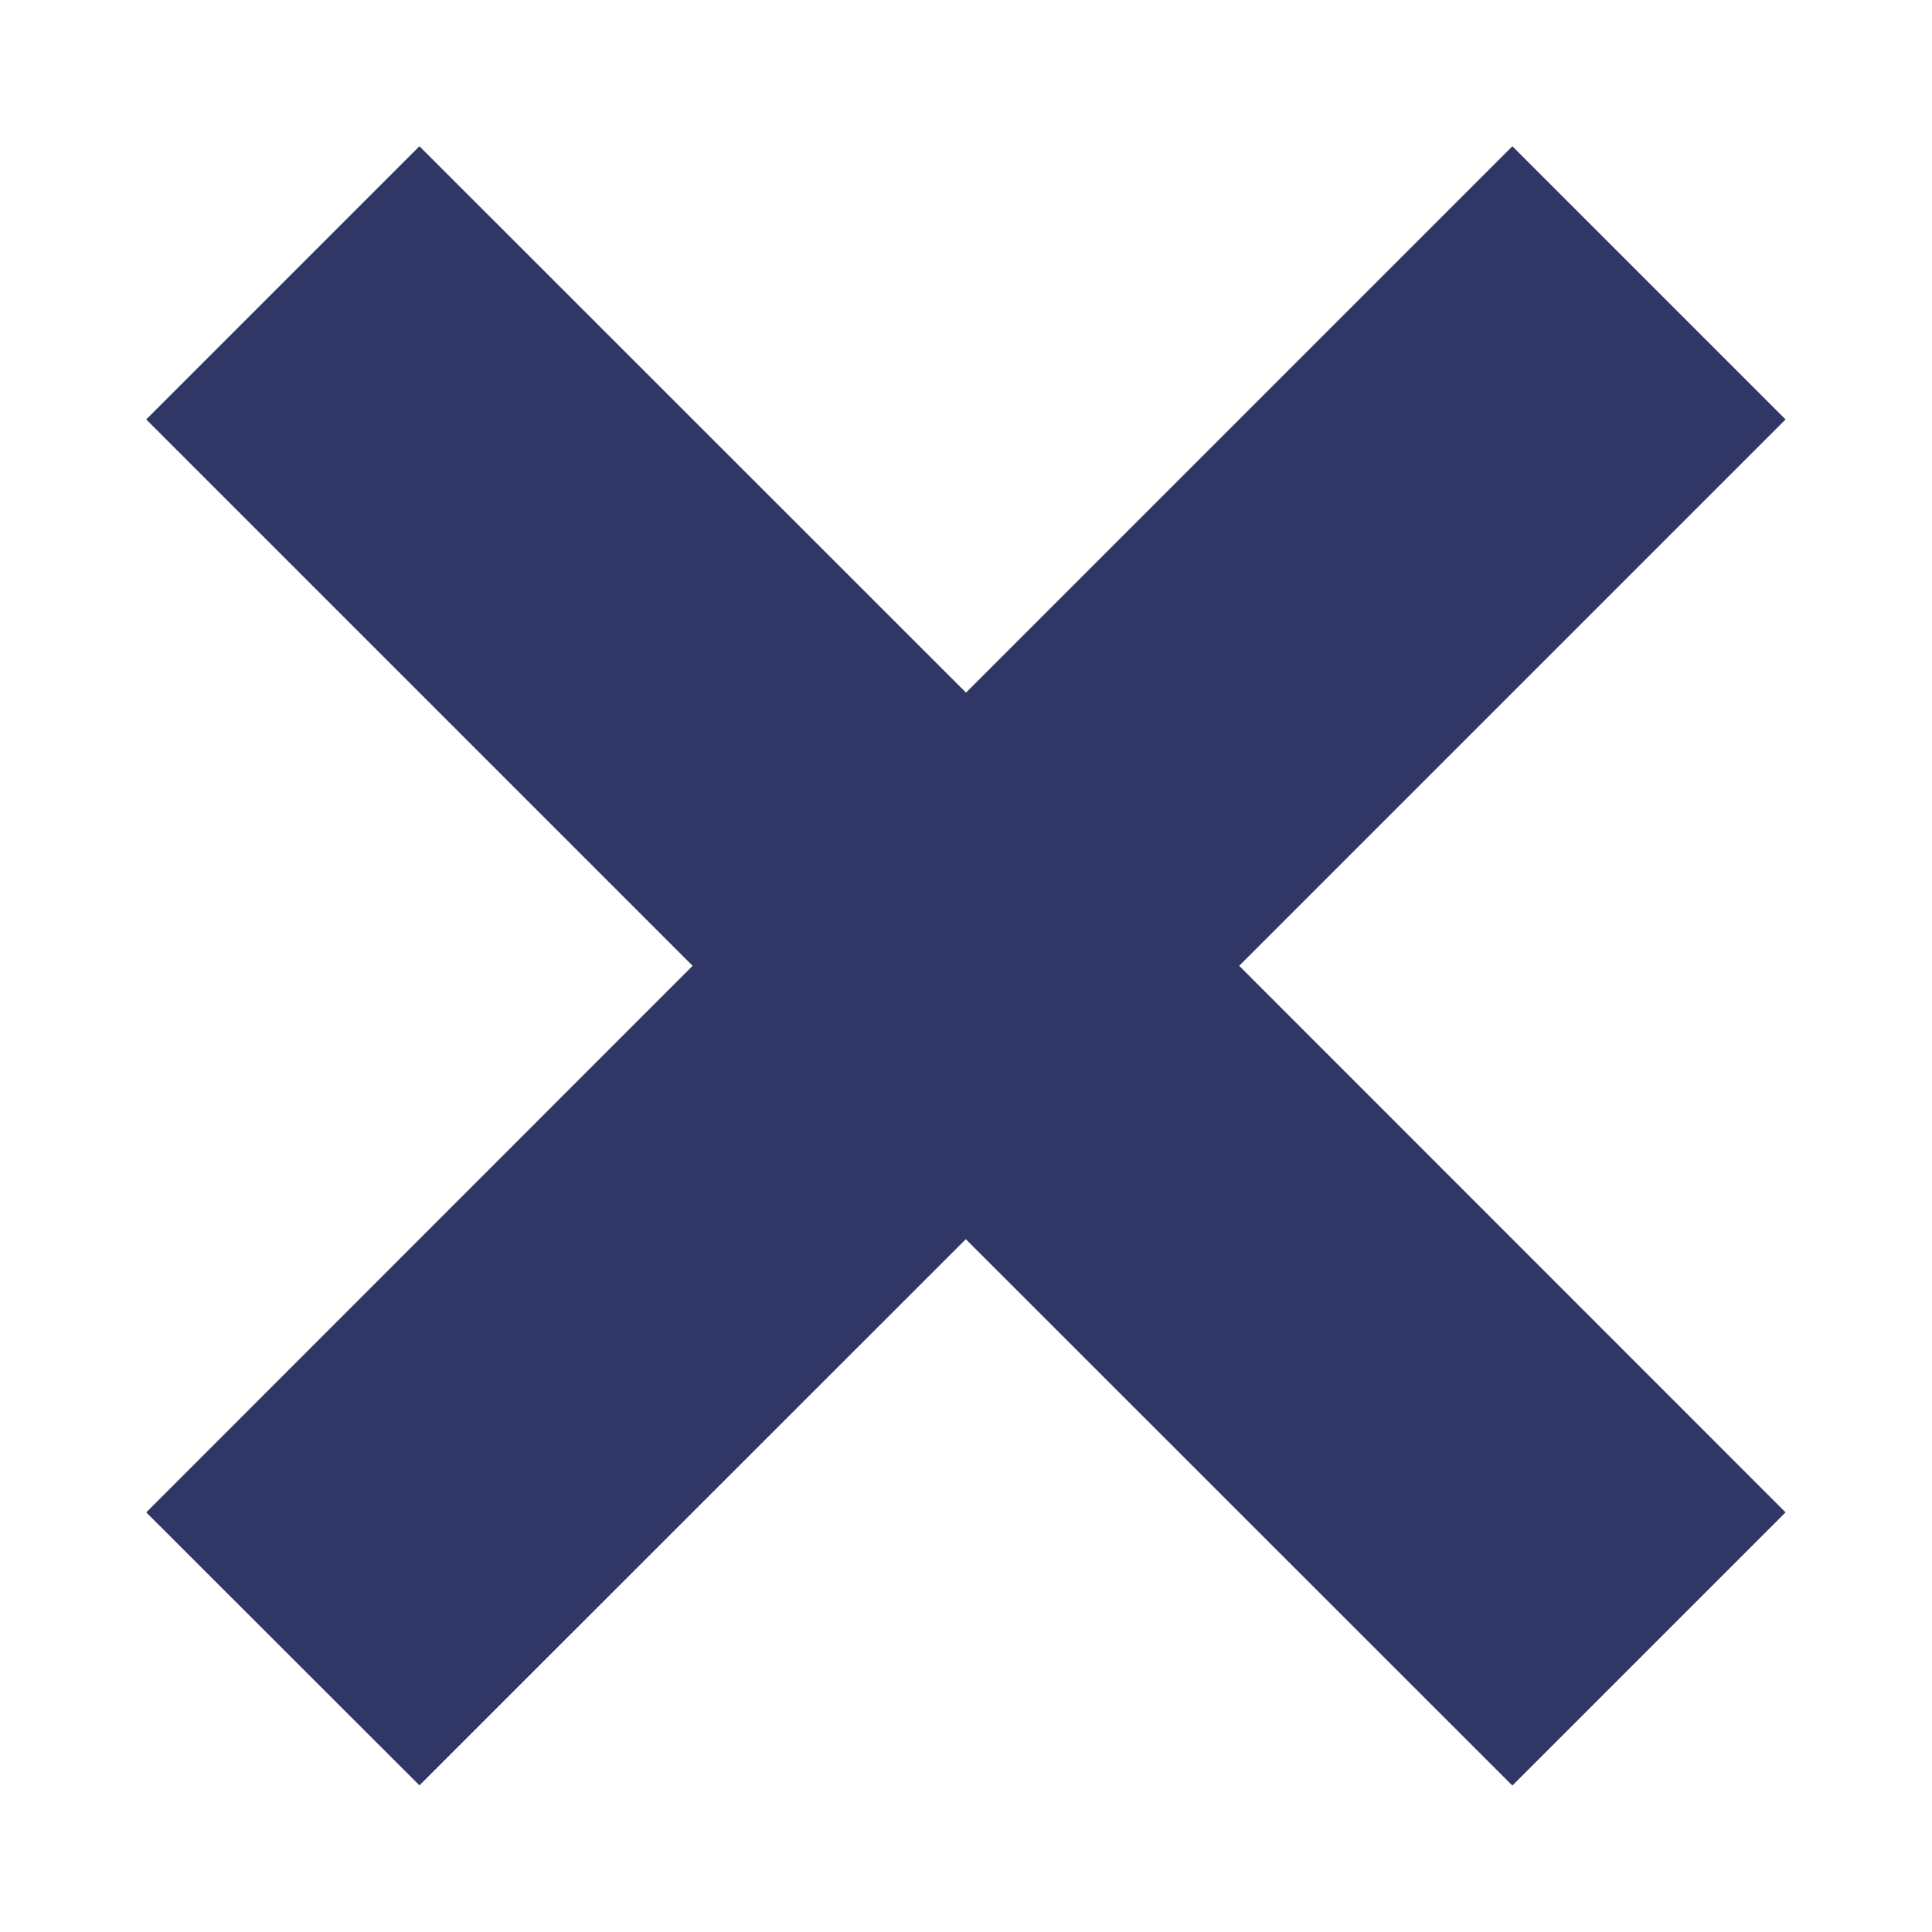 <svg xmlns="http://www.w3.org/2000/svg" width="10" height="10"><path fill-rule="evenodd" fill="#303665" d="M9.242 7.828L7.828 9.242 4.999 6.414 2.171 9.241.757 7.828l2.828-2.829L.757 2.171 2.171.757 5 3.585 7.828.757l1.414 1.414-2.828 2.828 2.828 2.829z"/></svg>